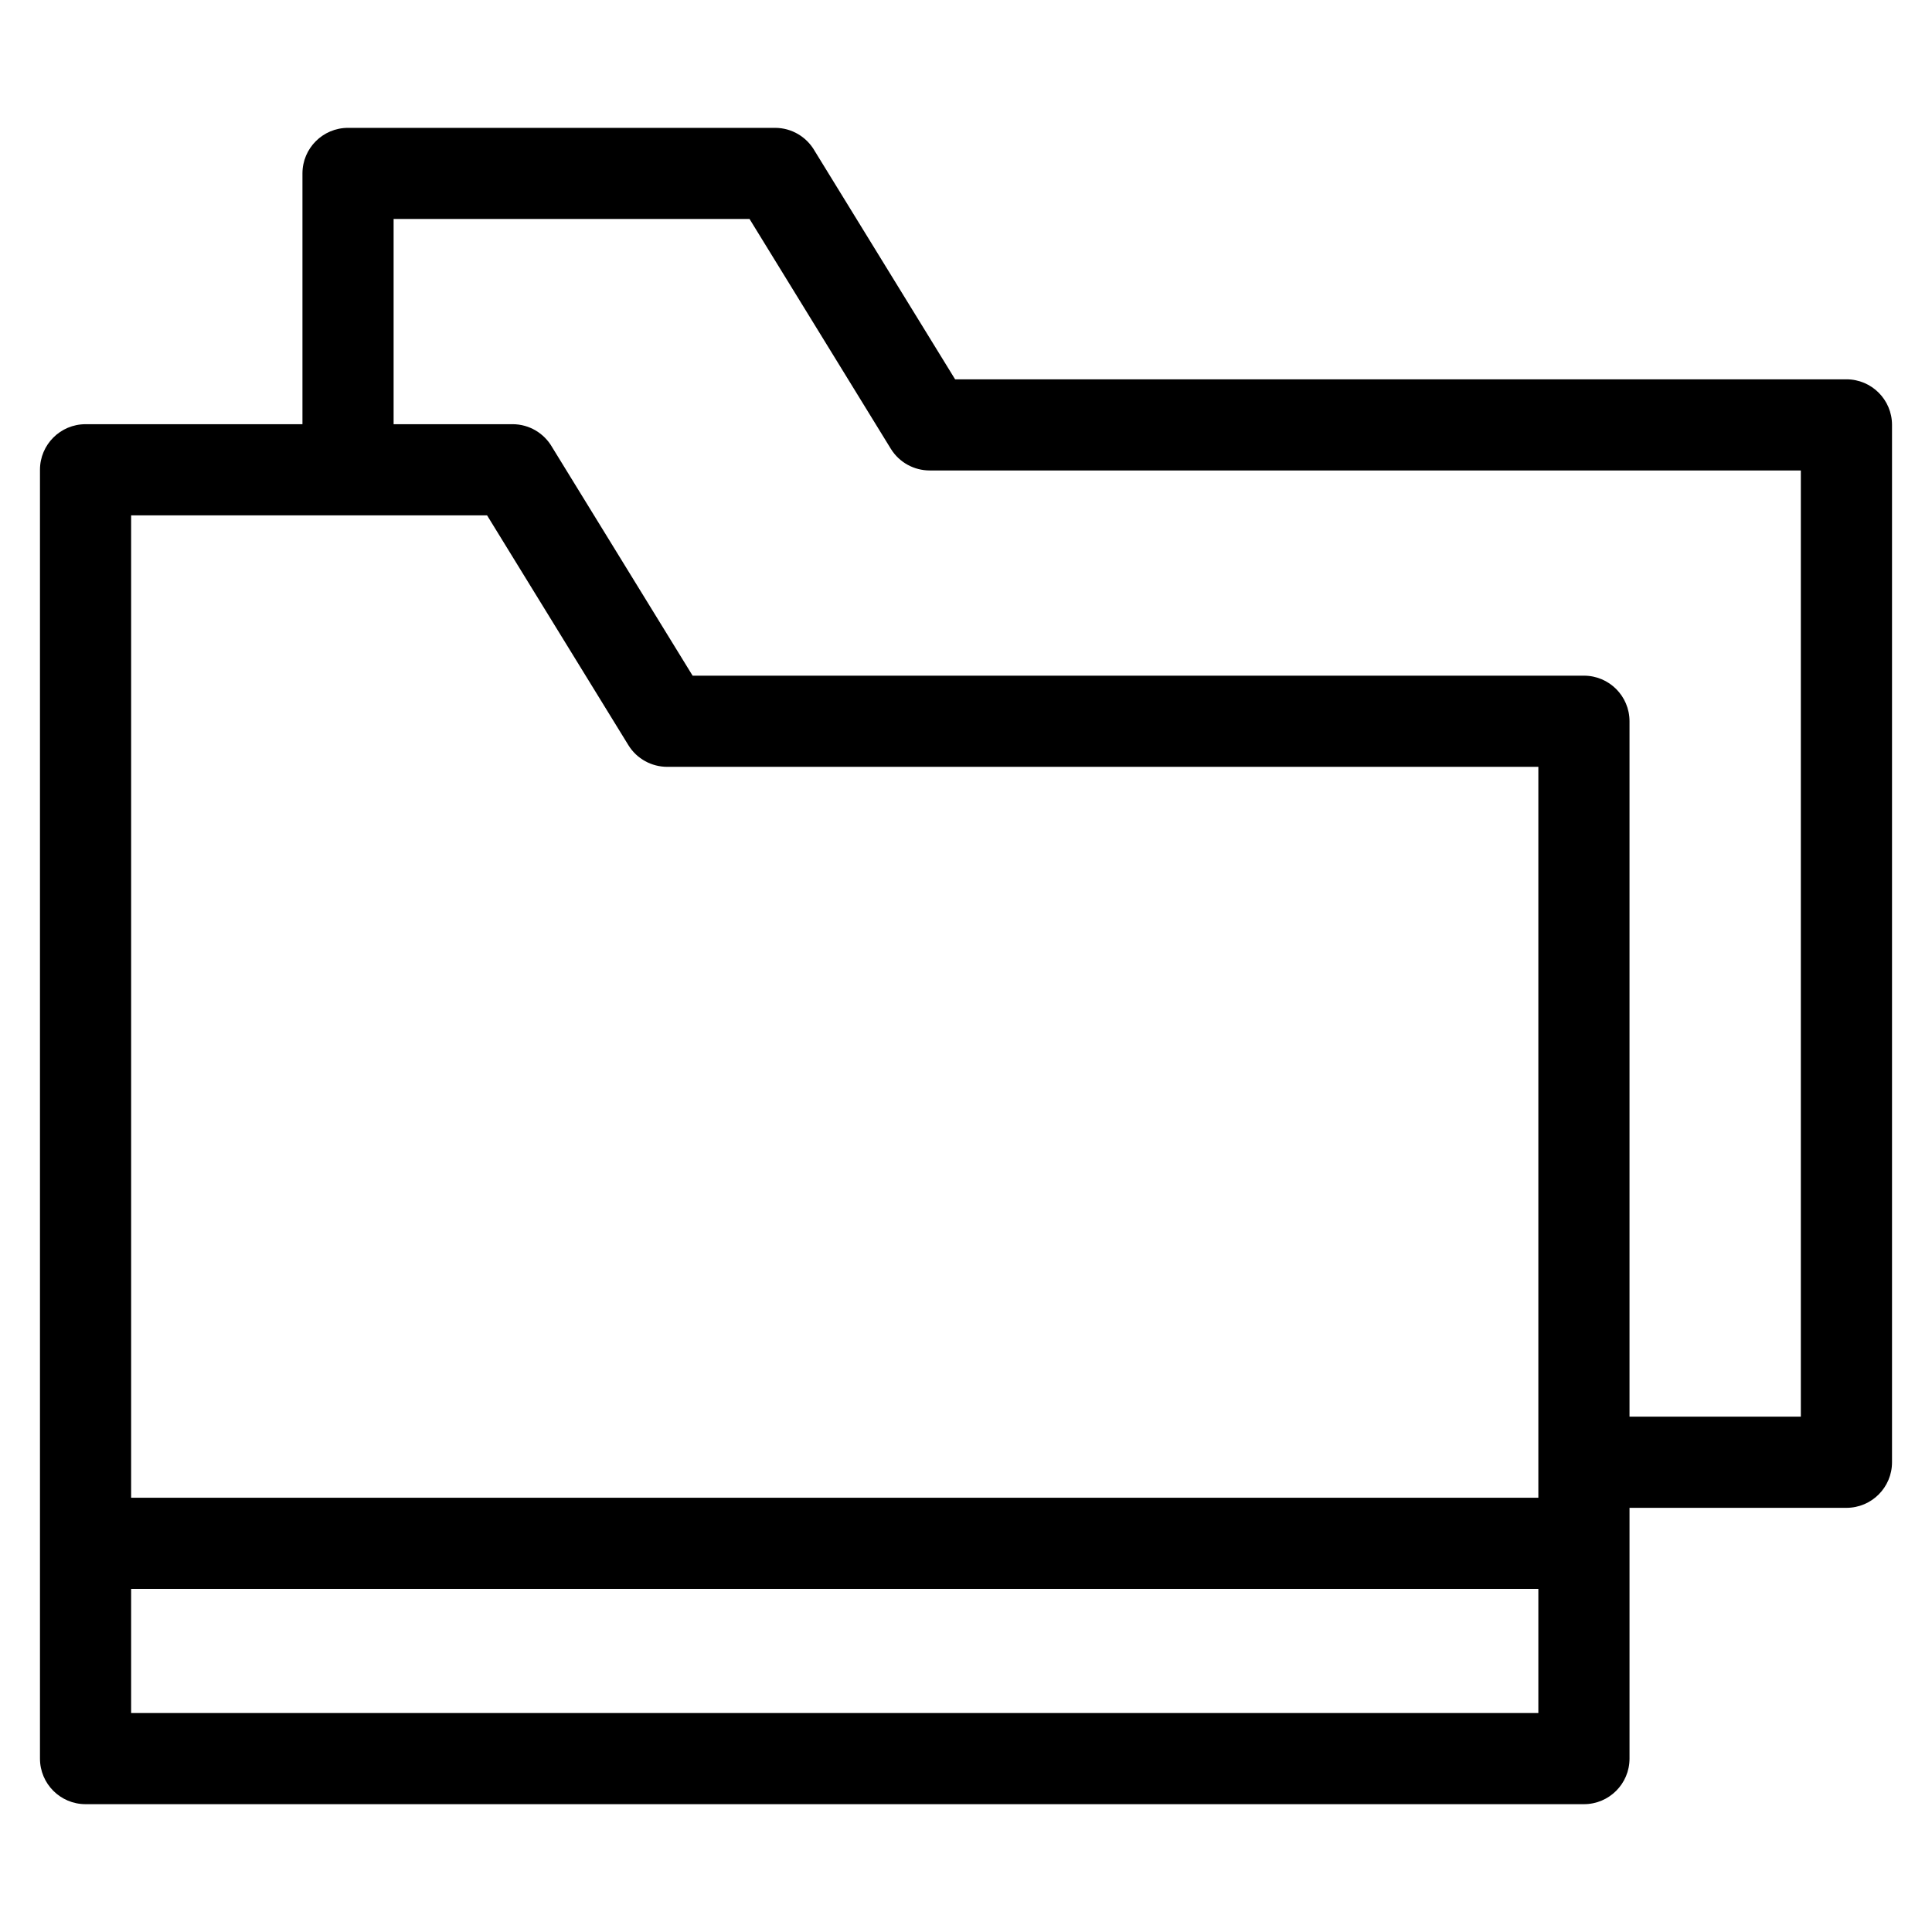 <?xml version="1.0" encoding="UTF-8"?>
<!-- Uploaded to: ICON Repo, www.svgrepo.com, Generator: ICON Repo Mixer Tools -->
<svg fill="#000000" width="800px" height="800px" version="1.1" viewBox="144 144 512 512" xmlns="http://www.w3.org/2000/svg">
 <path d="m327.55 323.06h236.21c6.672 0 12.078 5.41 12.078 12.078v184.29h45.402v-250.75h-230.88c-4.051-0.008-8.008-2.047-10.289-5.754l-37.434-60.891h-94.328v54.383h31.516c4.492 0 8.406 2.453 10.492 6.086l37.234 60.559zm248.29 220.53v66.457c0 6.672-5.41 12.078-12.078 12.078h-397.09c-6.672 0-12.078-5.41-12.078-12.078v-341.55c0-6.672 5.41-12.078 12.078-12.078h57.48v-66.457c0-6.672 5.41-12.078 12.078-12.078h113.16c4.488 0 8.406 2.453 10.492 6.086l37.234 60.555h236.21c6.672 0 12.078 5.41 12.078 12.078v274.91c0 6.672-5.41 12.078-12.078 12.078zm-397.09-2.68h372.93v-193.69h-230.88c-4.051-0.012-8.008-2.055-10.281-5.762l-37.441-60.887h-94.328zm372.93 24.16h-372.93v32.902h372.93z"/>
</svg>